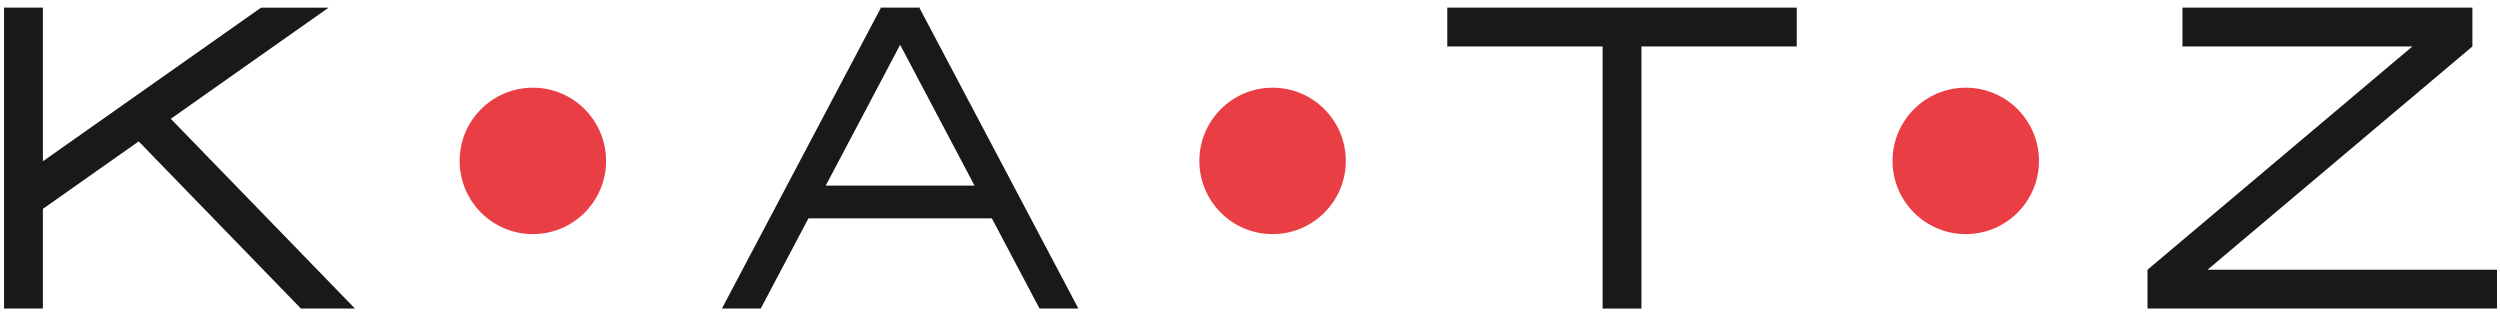 <svg xmlns="http://www.w3.org/2000/svg" fill="none" viewBox="0 0 157 20" height="20" width="157">
<path fill="#1A1818" d="M0.254 0.479V19.378H2.693V13.117L8.709 8.879L18.898 19.377H22.292L10.725 7.46L20.634 0.482H16.391L2.693 10.128V0.479L0.254 0.479Z" clip-rule="evenodd" fill-rule="evenodd"></path>
<path fill="#1A1818" d="M56.529 2.814L61.202 11.656H51.856L56.529 2.814ZM55.295 0.479L55.31 0.508L45.336 19.378H47.774L50.77 13.712H62.288L65.284 19.378H67.723L57.749 0.508L57.764 0.479H55.295Z" clip-rule="evenodd" fill-rule="evenodd"></path>
<path fill="#1A1818" d="M90.889 0.479V2.918H100.644V19.378H103.082V2.918H112.836V0.479L90.889 0.479Z" clip-rule="evenodd" fill-rule="evenodd"></path>
<path fill="#1A1818" d="M137.058 0.479V2.918H151.497L134.863 16.939V19.378H156.811V16.939H138.633L155.266 2.918V0.479L137.058 0.479Z" clip-rule="evenodd" fill-rule="evenodd"></path>
<mask height="20" width="157" y="0" x="0" maskUnits="userSpaceOnUse" style="mask-type:luminance" id="mask0_2028_882">
<path fill="white" d="M0.254 0.479H156.811V19.378H0.254V0.479Z" clip-rule="evenodd" fill-rule="evenodd"></path>
</mask>
<g mask="url(#mask0_2028_882)">
<path fill="#EA3E45" d="M33.464 5.507C30.924 5.507 28.865 7.566 28.865 10.105C28.865 12.645 30.924 14.702 33.464 14.702C36.003 14.702 38.062 12.645 38.062 10.105C38.062 7.566 36.003 5.507 33.464 5.507Z" clip-rule="evenodd" fill-rule="evenodd"></path>
<path fill="#EA3E45" d="M79.918 5.507C77.379 5.507 75.32 7.566 75.32 10.105C75.32 12.645 77.379 14.702 79.918 14.702C82.458 14.702 84.517 12.645 84.517 10.105C84.517 7.566 82.458 5.507 79.918 5.507Z" clip-rule="evenodd" fill-rule="evenodd"></path>
<path fill="#EA3E45" d="M123.45 5.507C120.91 5.507 118.852 7.566 118.852 10.105C118.852 12.645 120.91 14.702 123.45 14.702C125.989 14.702 128.048 12.645 128.048 10.105C128.048 7.566 125.989 5.507 123.45 5.507Z" clip-rule="evenodd" fill-rule="evenodd"></path>
</g>
</svg>
